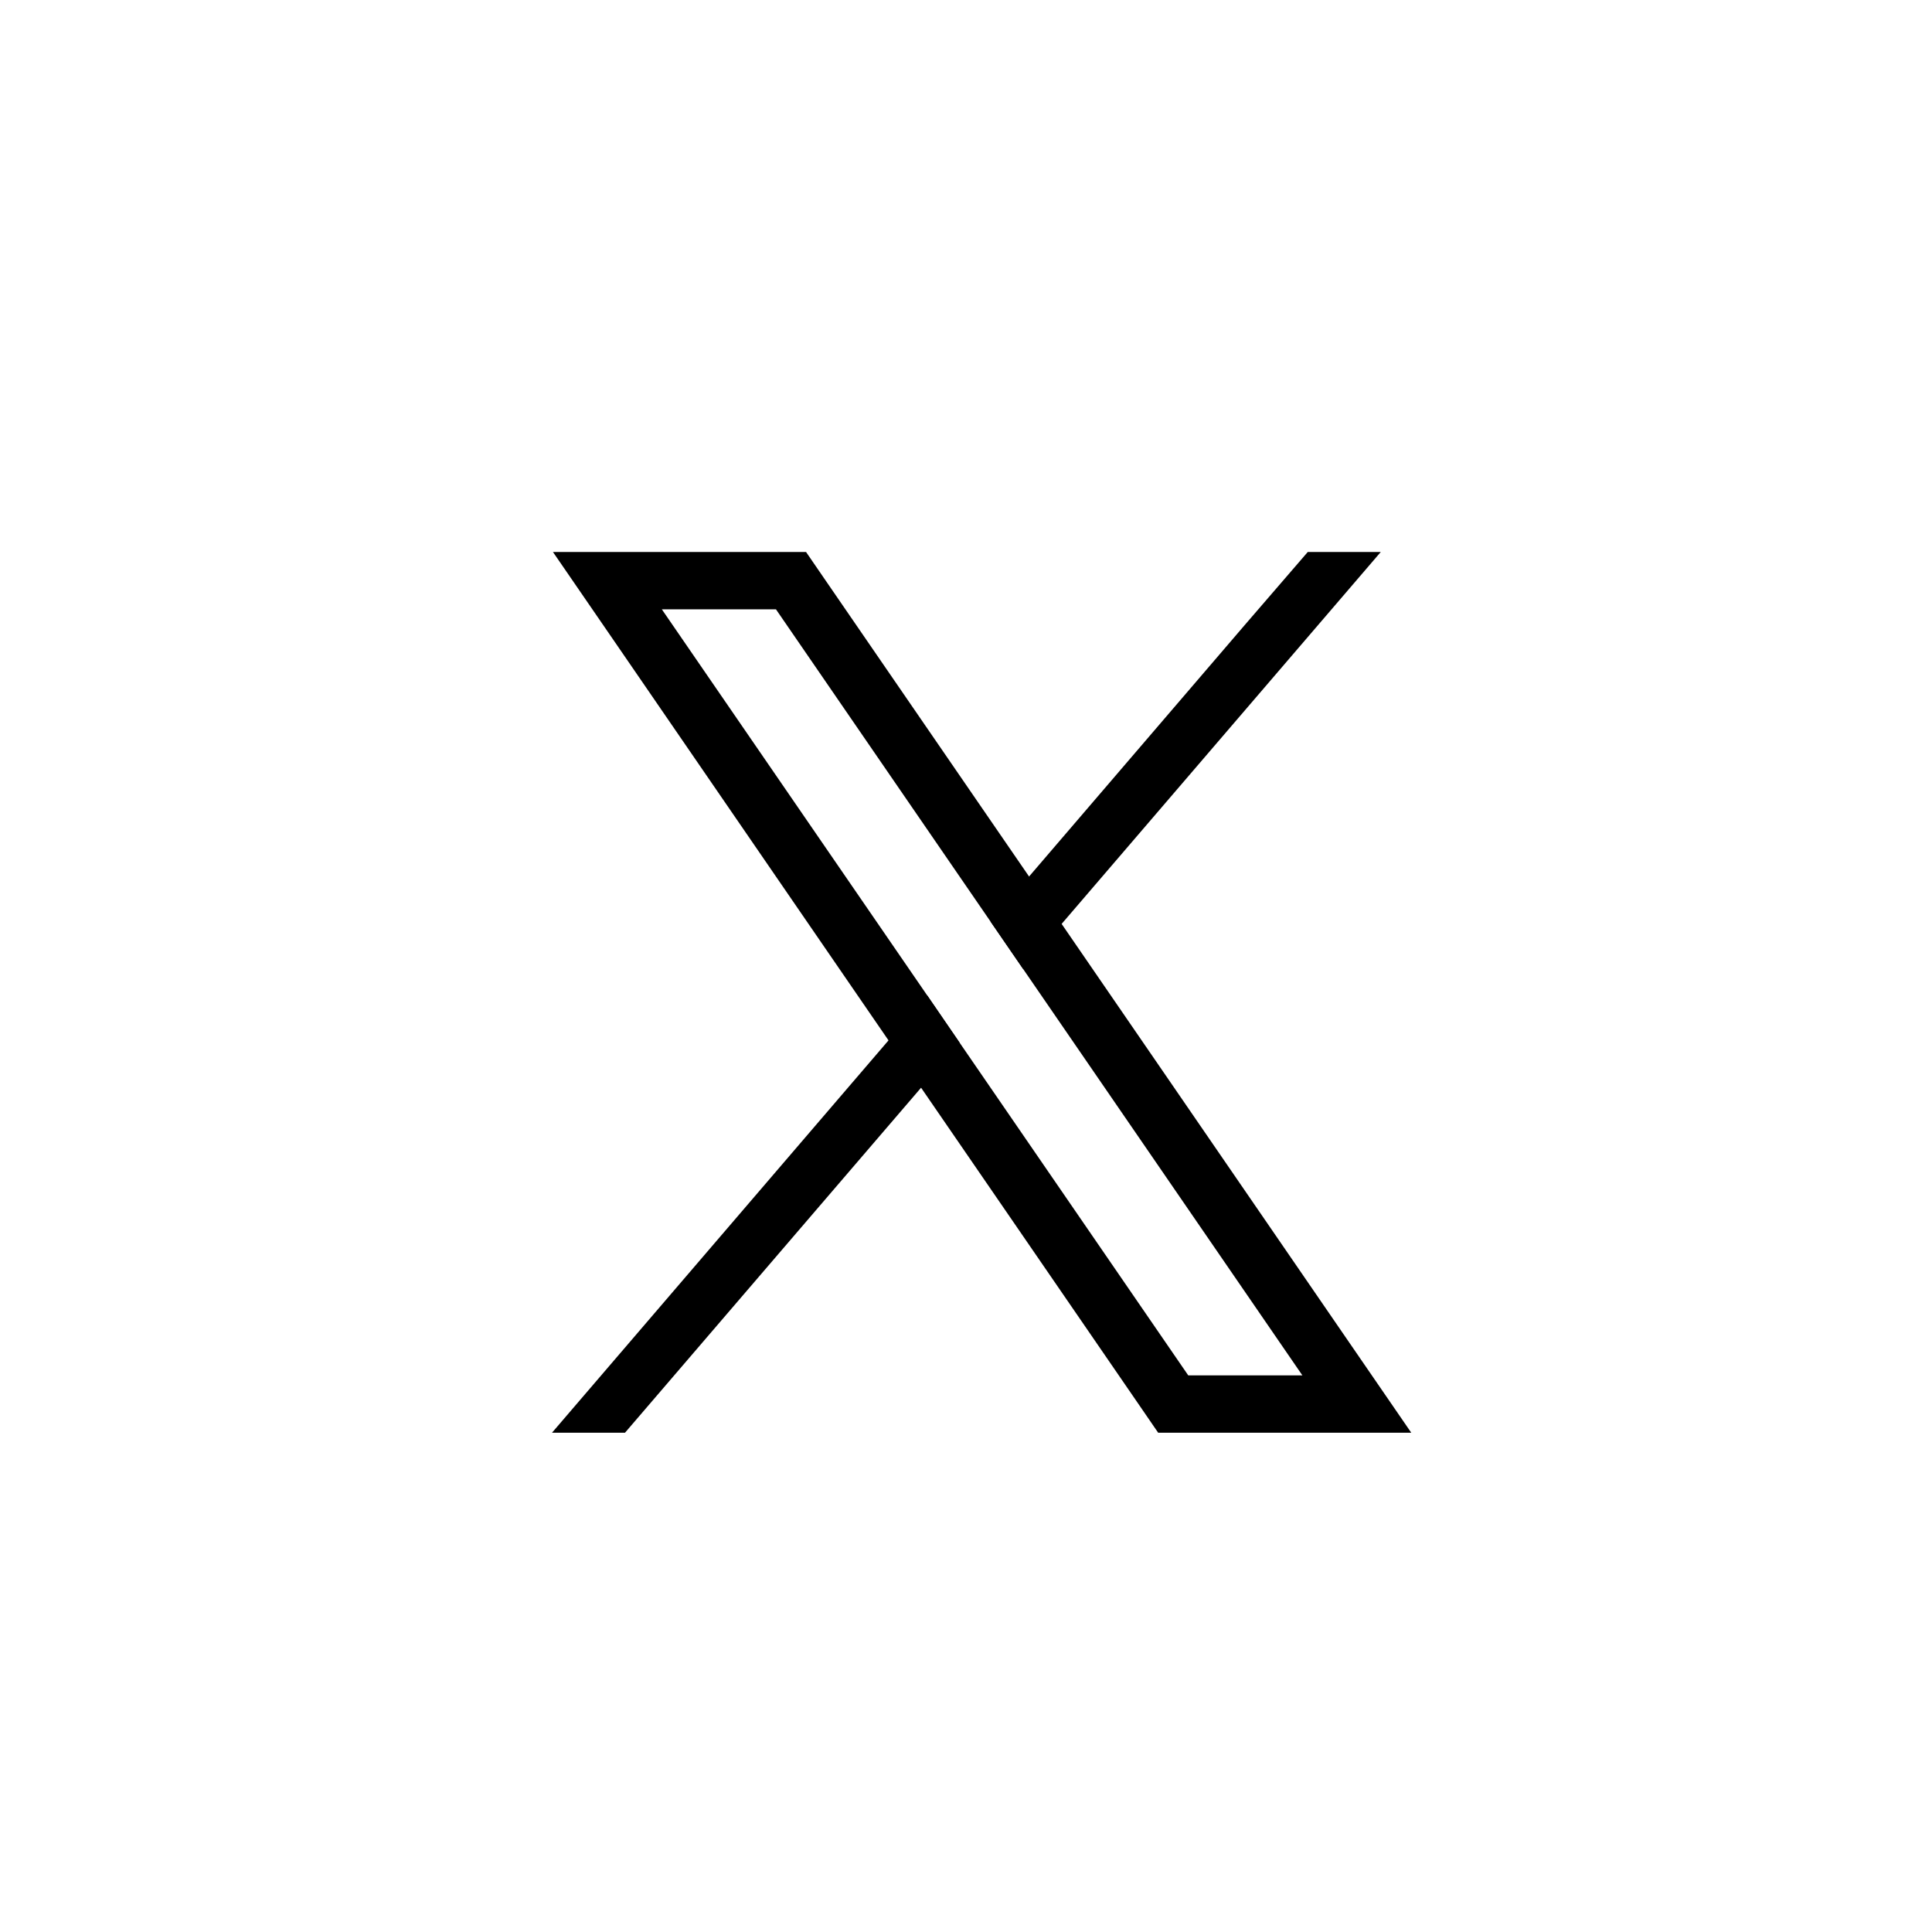 <?xml version="1.0" encoding="UTF-8"?> <svg xmlns="http://www.w3.org/2000/svg" width="28" height="28" viewBox="0 0 28 28" fill="none"><rect width="28" height="28" fill="white"></rect><path d="M19.558 19.462L15.386 13.39L14.914 12.703L11.929 8.36L11.682 8H8.014L8.909 9.302L12.877 15.078L13.349 15.764L16.538 20.404L16.785 20.764H20.453L19.558 19.462V19.462ZM17.221 19.933L13.908 15.112L13.437 14.425L9.592 8.831H11.246L14.355 13.355L14.827 14.042L18.875 19.933H17.221V19.933Z" fill="black"></path><path d="M13.437 14.425L13.908 15.112L13.349 15.764L9.058 20.764H8L12.877 15.078L13.437 14.425Z" fill="black"></path><path d="M20.011 8L15.386 13.39L14.827 14.042L14.355 13.355L14.914 12.703L18.047 9.05L18.953 8H20.011Z" fill="black"></path></svg> 